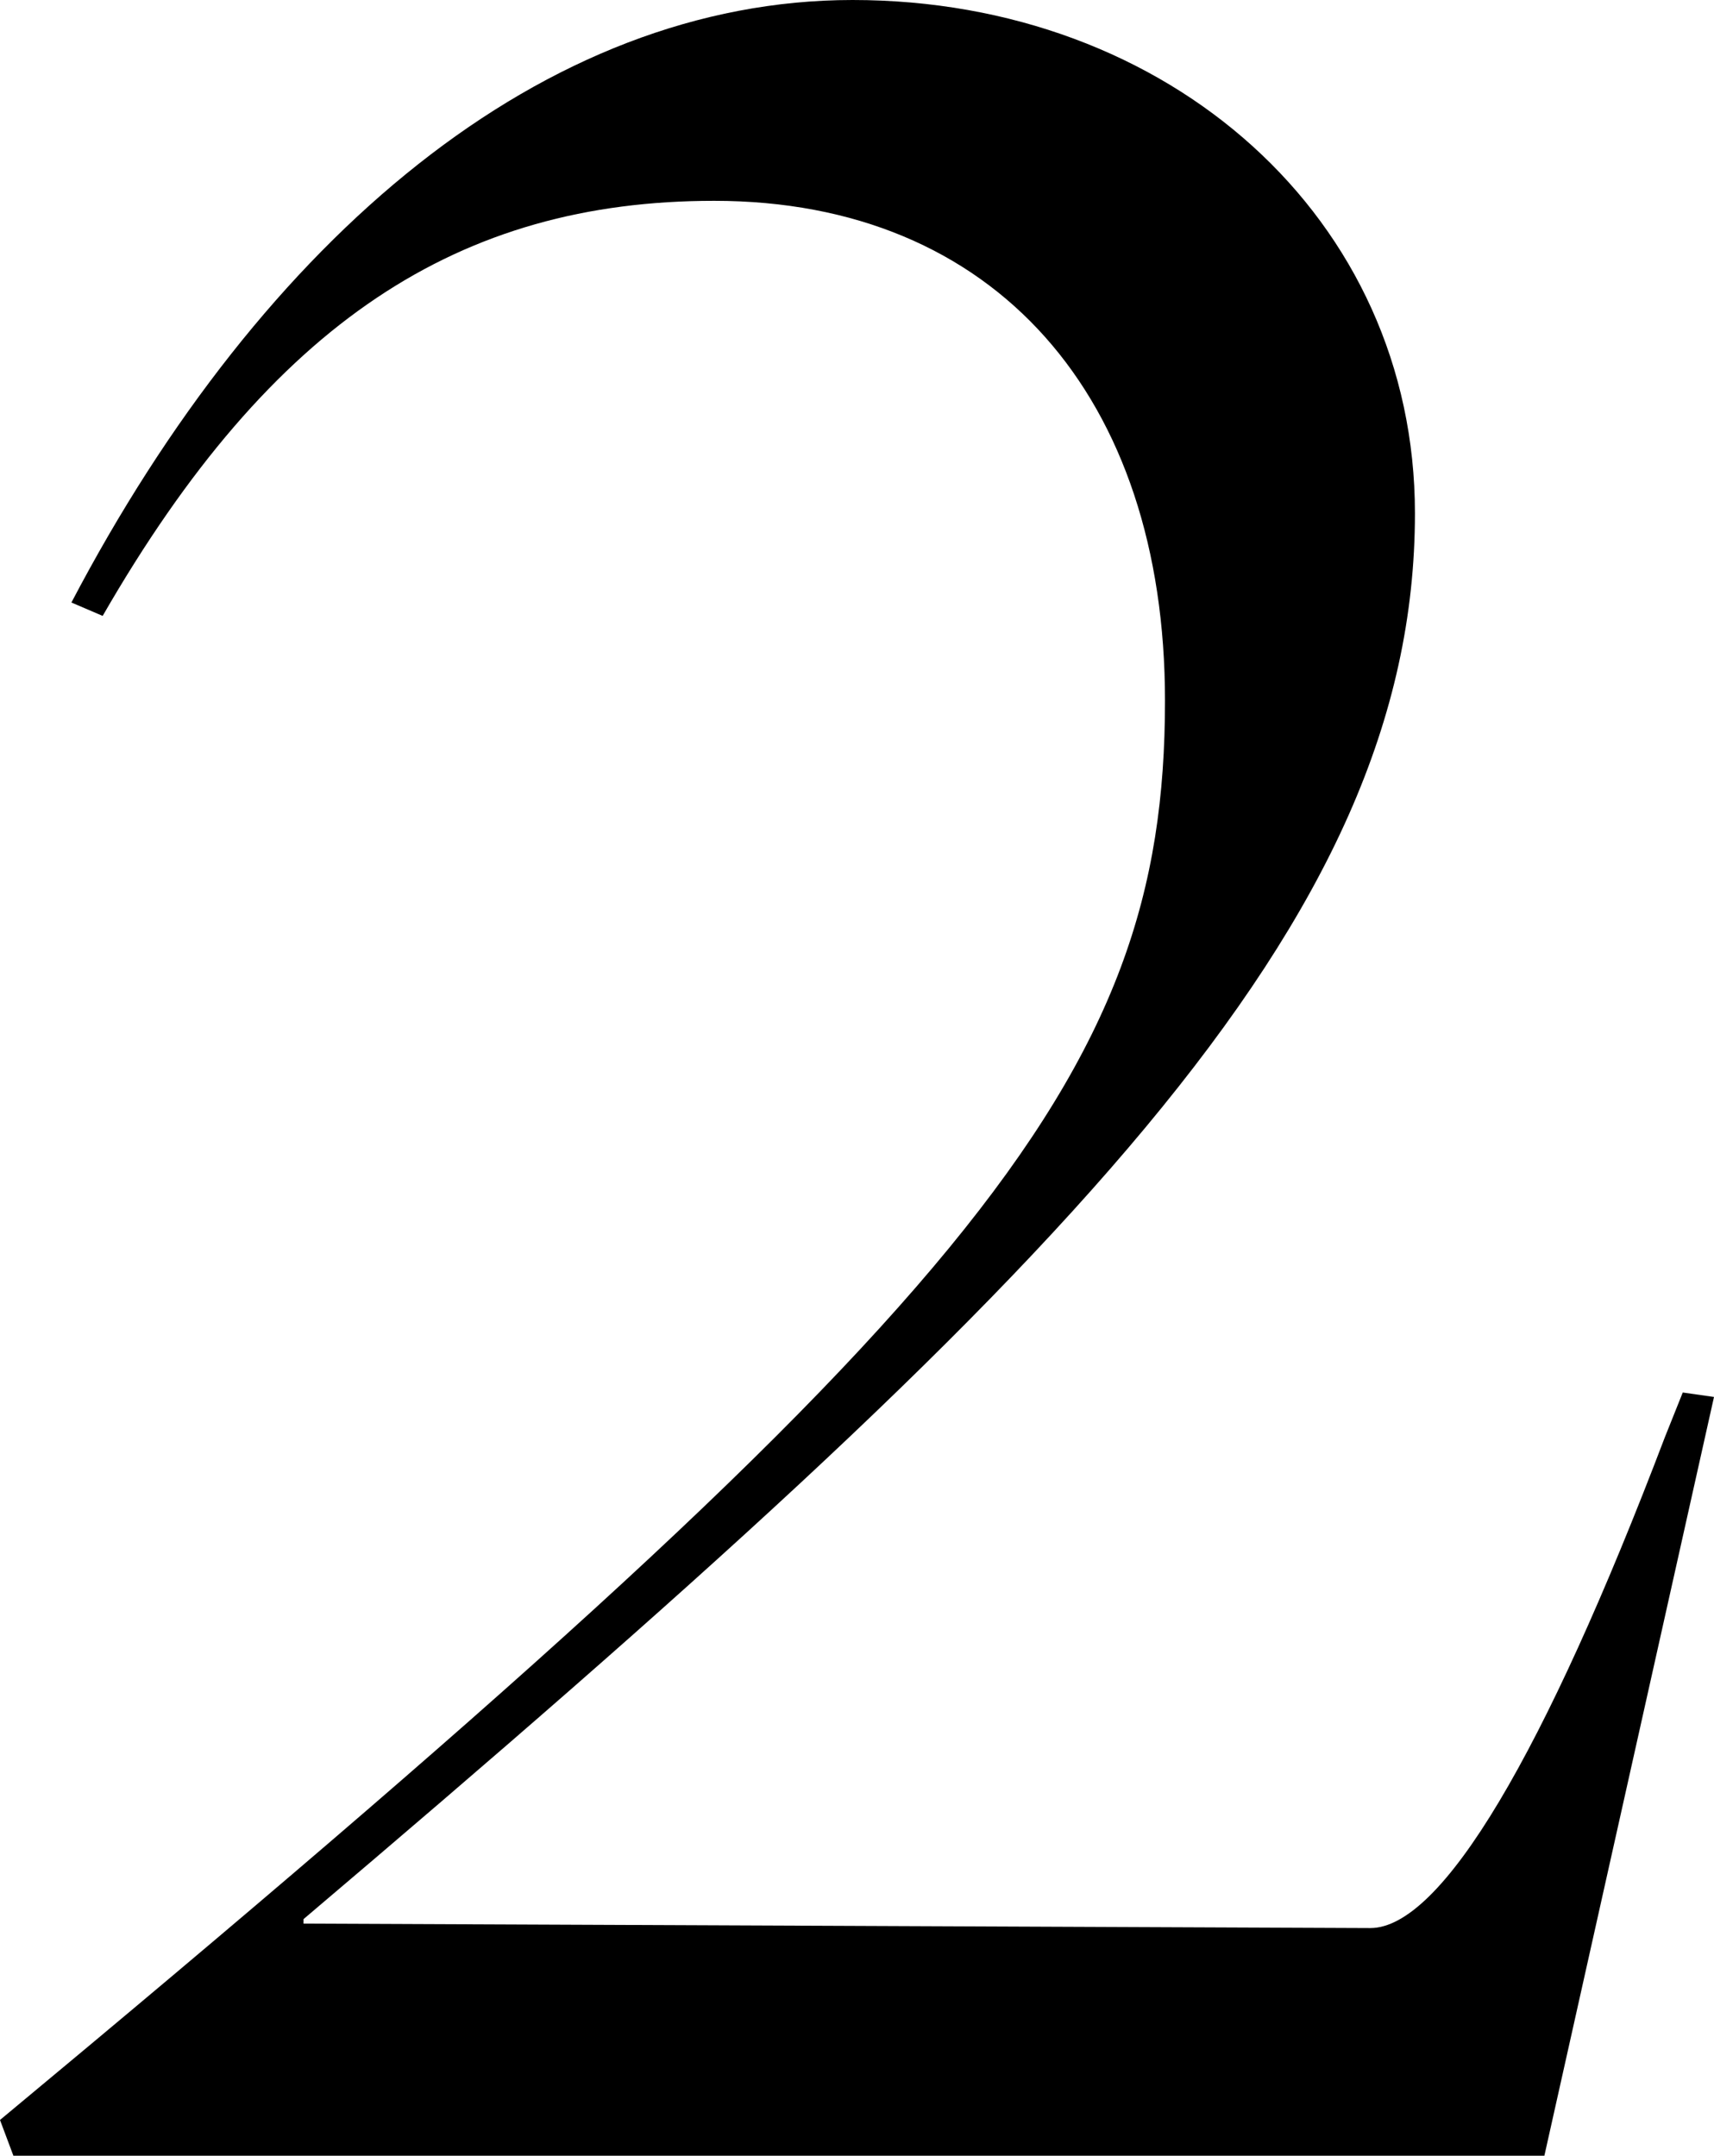 <?xml version="1.0" encoding="UTF-8"?><svg id="_イヤー_2" xmlns="http://www.w3.org/2000/svg" viewBox="0 0 88.318 111.088"><g id="_キスト"><path d="M0,109.248C50.369,67.389,60.029,55.659,60.029,36.109c0-15.64-8.74-25.76-23.229-25.76-13.11,0-22.77,6.21-31.51,21.39l-1.61-.69C13.57,12.189,28.059,0,43.929,0c16.33,0,28.979,11.27,28.979,26.449,0,21.16-17.94,39.1-57.269,72.449v.23l54.969,.23c3.68,0,8.97-8.97,15.18-25.299l.92-2.3,1.61,.23-8.74,39.1H.69l-.69-1.84Z"/></g></svg>